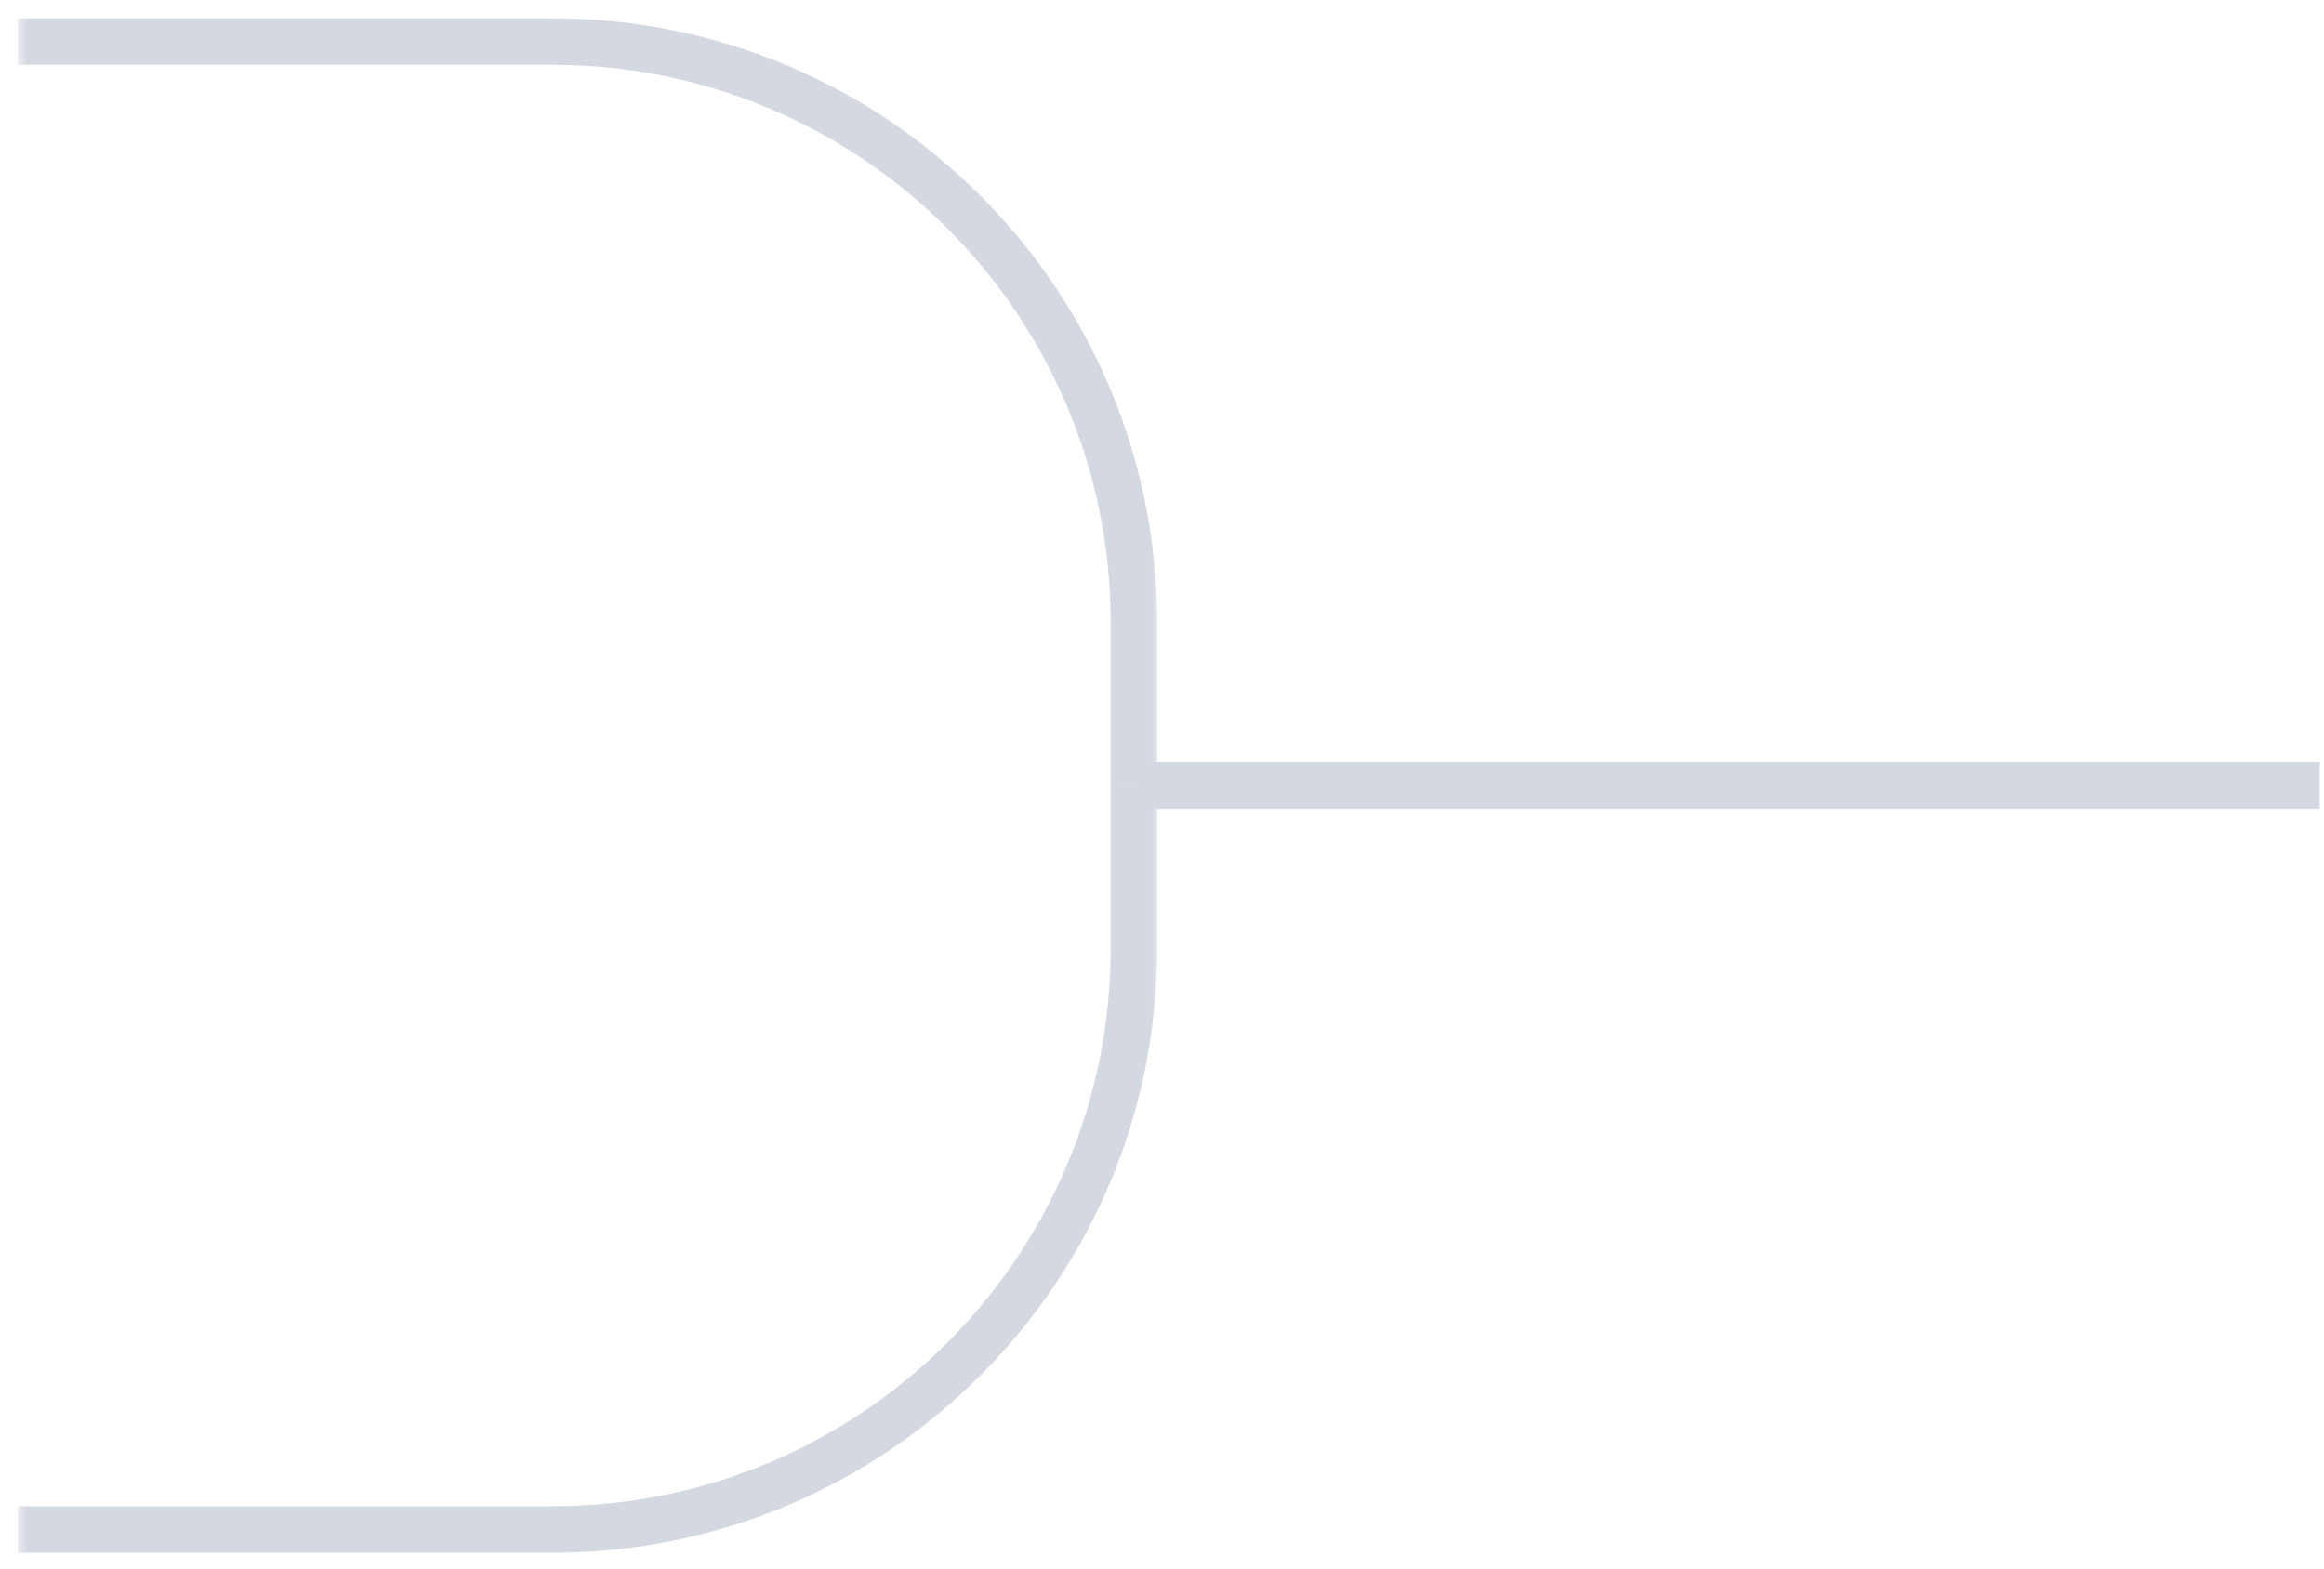 <svg width="120" height="81" viewBox="0 0 120 81" fill="none" xmlns="http://www.w3.org/2000/svg">
<mask id="path-1-outside-1_24637_66515" maskUnits="userSpaceOnUse" x="0.923" y="0.147" width="59" height="41" fill="black">
<rect fill="white" x="0.923" y="0.147" width="59" height="41"/>
<path d="M0.923 2.147H28.536C45.112 2.147 58.55 15.585 58.55 32.161V40.565H0.923V2.147Z"/>
</mask>
<path d="M0.923 0.947H28.536C45.775 0.947 59.75 14.922 59.75 32.161H57.349C57.349 16.248 44.449 3.348 28.536 3.348H0.923V0.947ZM58.55 40.565H0.923H58.55ZM0.923 40.565V2.147V40.565ZM28.536 0.947C45.775 0.947 59.75 14.922 59.75 32.161V40.565H57.349V32.161C57.349 16.248 44.449 3.348 28.536 3.348V0.947Z" fill="#D4D8E0" mask="url(#path-1-outside-1_24637_66515)"/>
<mask id="path-3-outside-2_24637_66515" maskUnits="userSpaceOnUse" x="0.923" y="39.982" width="59" height="41" fill="black">
<rect fill="white" x="0.923" y="39.982" width="59" height="41"/>
<path d="M0.923 78.982H28.536C45.112 78.982 58.55 65.544 58.55 48.968V40.565H0.923V78.982Z"/>
</mask>
<path d="M0.923 80.183H28.536C45.775 80.183 59.75 66.208 59.75 48.968H57.349C57.349 64.882 44.449 77.781 28.536 77.781H0.923V80.183ZM58.55 40.565H0.923H58.55ZM0.923 40.565V78.982V40.565ZM28.536 80.183C45.775 80.183 59.75 66.208 59.75 48.968V40.565H57.349V48.968C57.349 64.882 44.449 77.781 28.536 77.781V80.183Z" fill="#D4D8E0" mask="url(#path-3-outside-2_24637_66515)"/>
<mask id="path-5-outside-3_24637_66515" maskUnits="userSpaceOnUse" x="58.55" y="38.565" width="62" height="4" fill="black">
<rect fill="white" x="58.55" y="38.565" width="62" height="4"/>
<path d="M58.55 40.565H119.777V41.765H58.55V40.565Z"/>
</mask>
<path d="M58.55 41.765H119.777V39.364H58.55V41.765Z" fill="#D4D8E0" mask="url(#path-5-outside-3_24637_66515)"/>
</svg>
